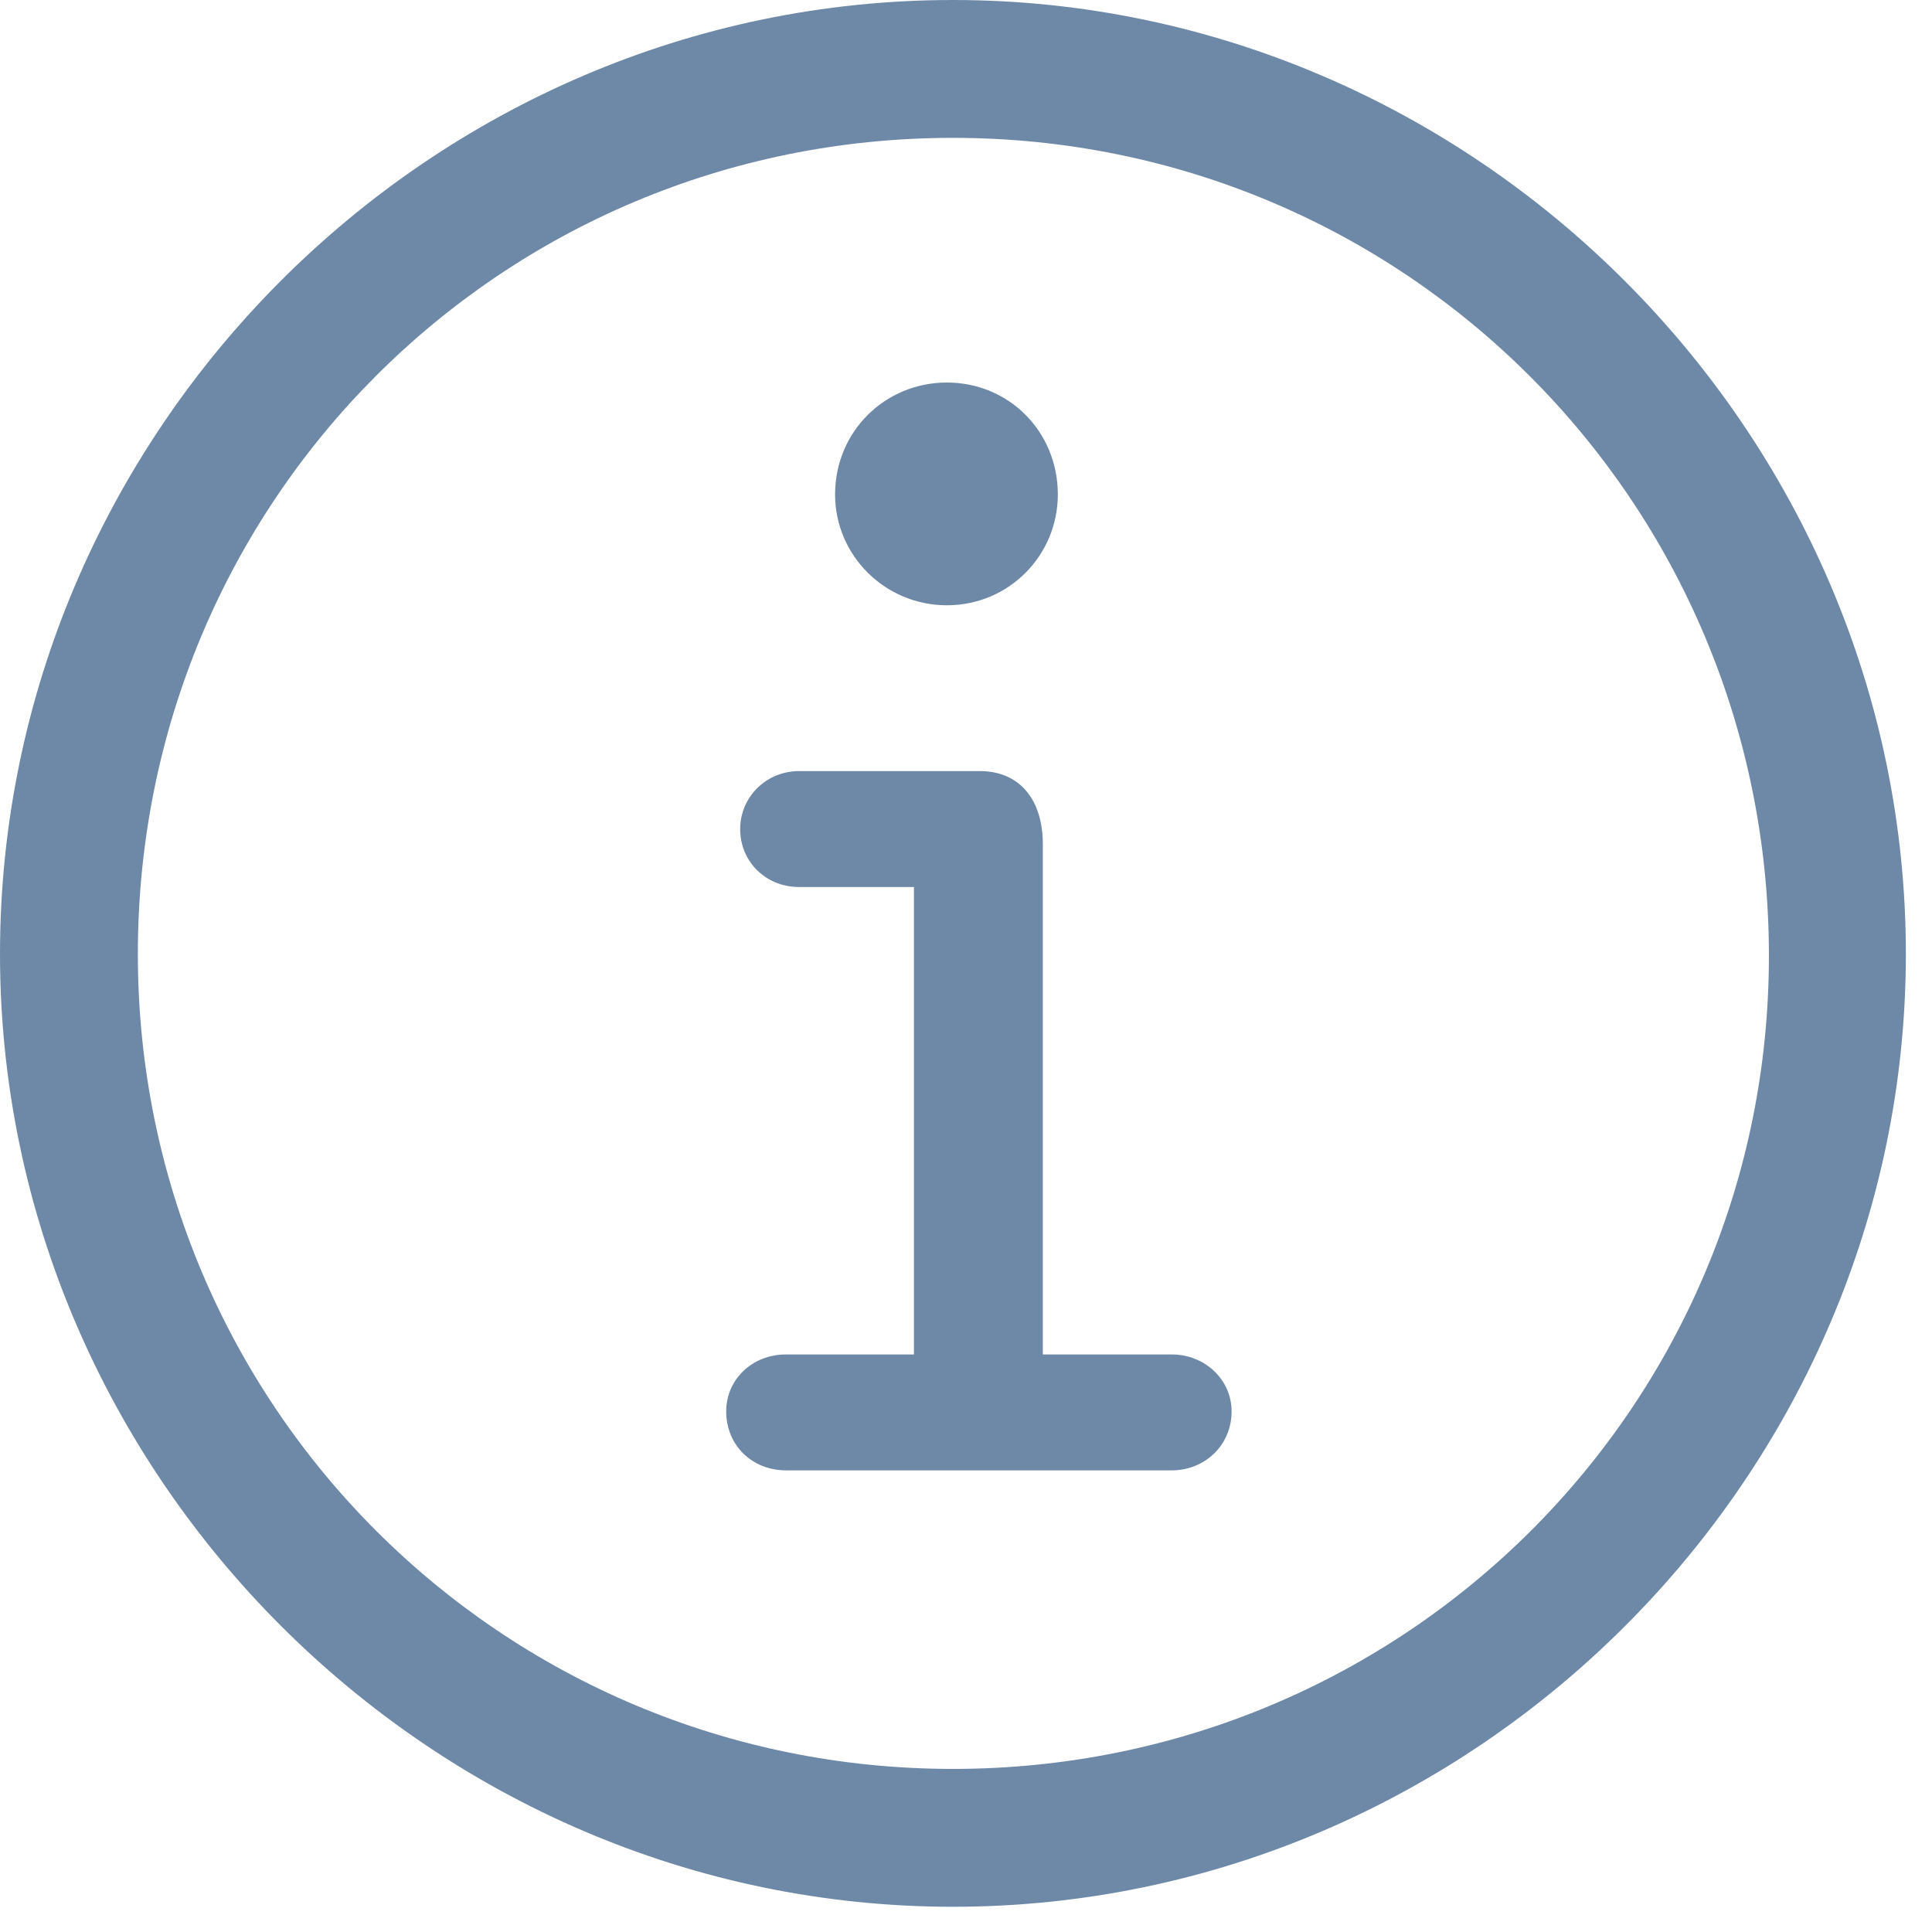 <svg width="17" height="17" viewBox="0 0 17 17" fill="none" xmlns="http://www.w3.org/2000/svg">
<path d="M8.385 16.778C12.981 16.778 16.77 12.981 16.77 8.394C16.77 3.797 12.973 0 8.385 0C3.788 0 0 3.797 0 8.394C0 12.981 3.797 16.778 8.385 16.778ZM8.385 15.565C4.412 15.565 1.213 12.366 1.213 8.394C1.213 4.412 4.403 1.213 8.385 1.213C12.357 1.213 15.557 4.412 15.565 8.394C15.574 12.366 12.366 15.565 8.385 15.565ZM8.332 5.326C8.877 5.326 9.308 4.887 9.308 4.351C9.308 3.797 8.877 3.366 8.332 3.366C7.787 3.366 7.348 3.797 7.348 4.351C7.348 4.887 7.787 5.326 8.332 5.326ZM6.917 12.938H10.31C10.6 12.938 10.837 12.718 10.837 12.419C10.837 12.138 10.6 11.918 10.31 11.918H9.176V7.427C9.176 7.049 8.982 6.785 8.622 6.785H7.031C6.741 6.785 6.513 7.014 6.513 7.295C6.513 7.585 6.741 7.805 7.031 7.805H8.042V11.918H6.917C6.618 11.918 6.39 12.138 6.39 12.419C6.39 12.718 6.618 12.938 6.917 12.938Z" fill="#6E89A8"/>
</svg>
